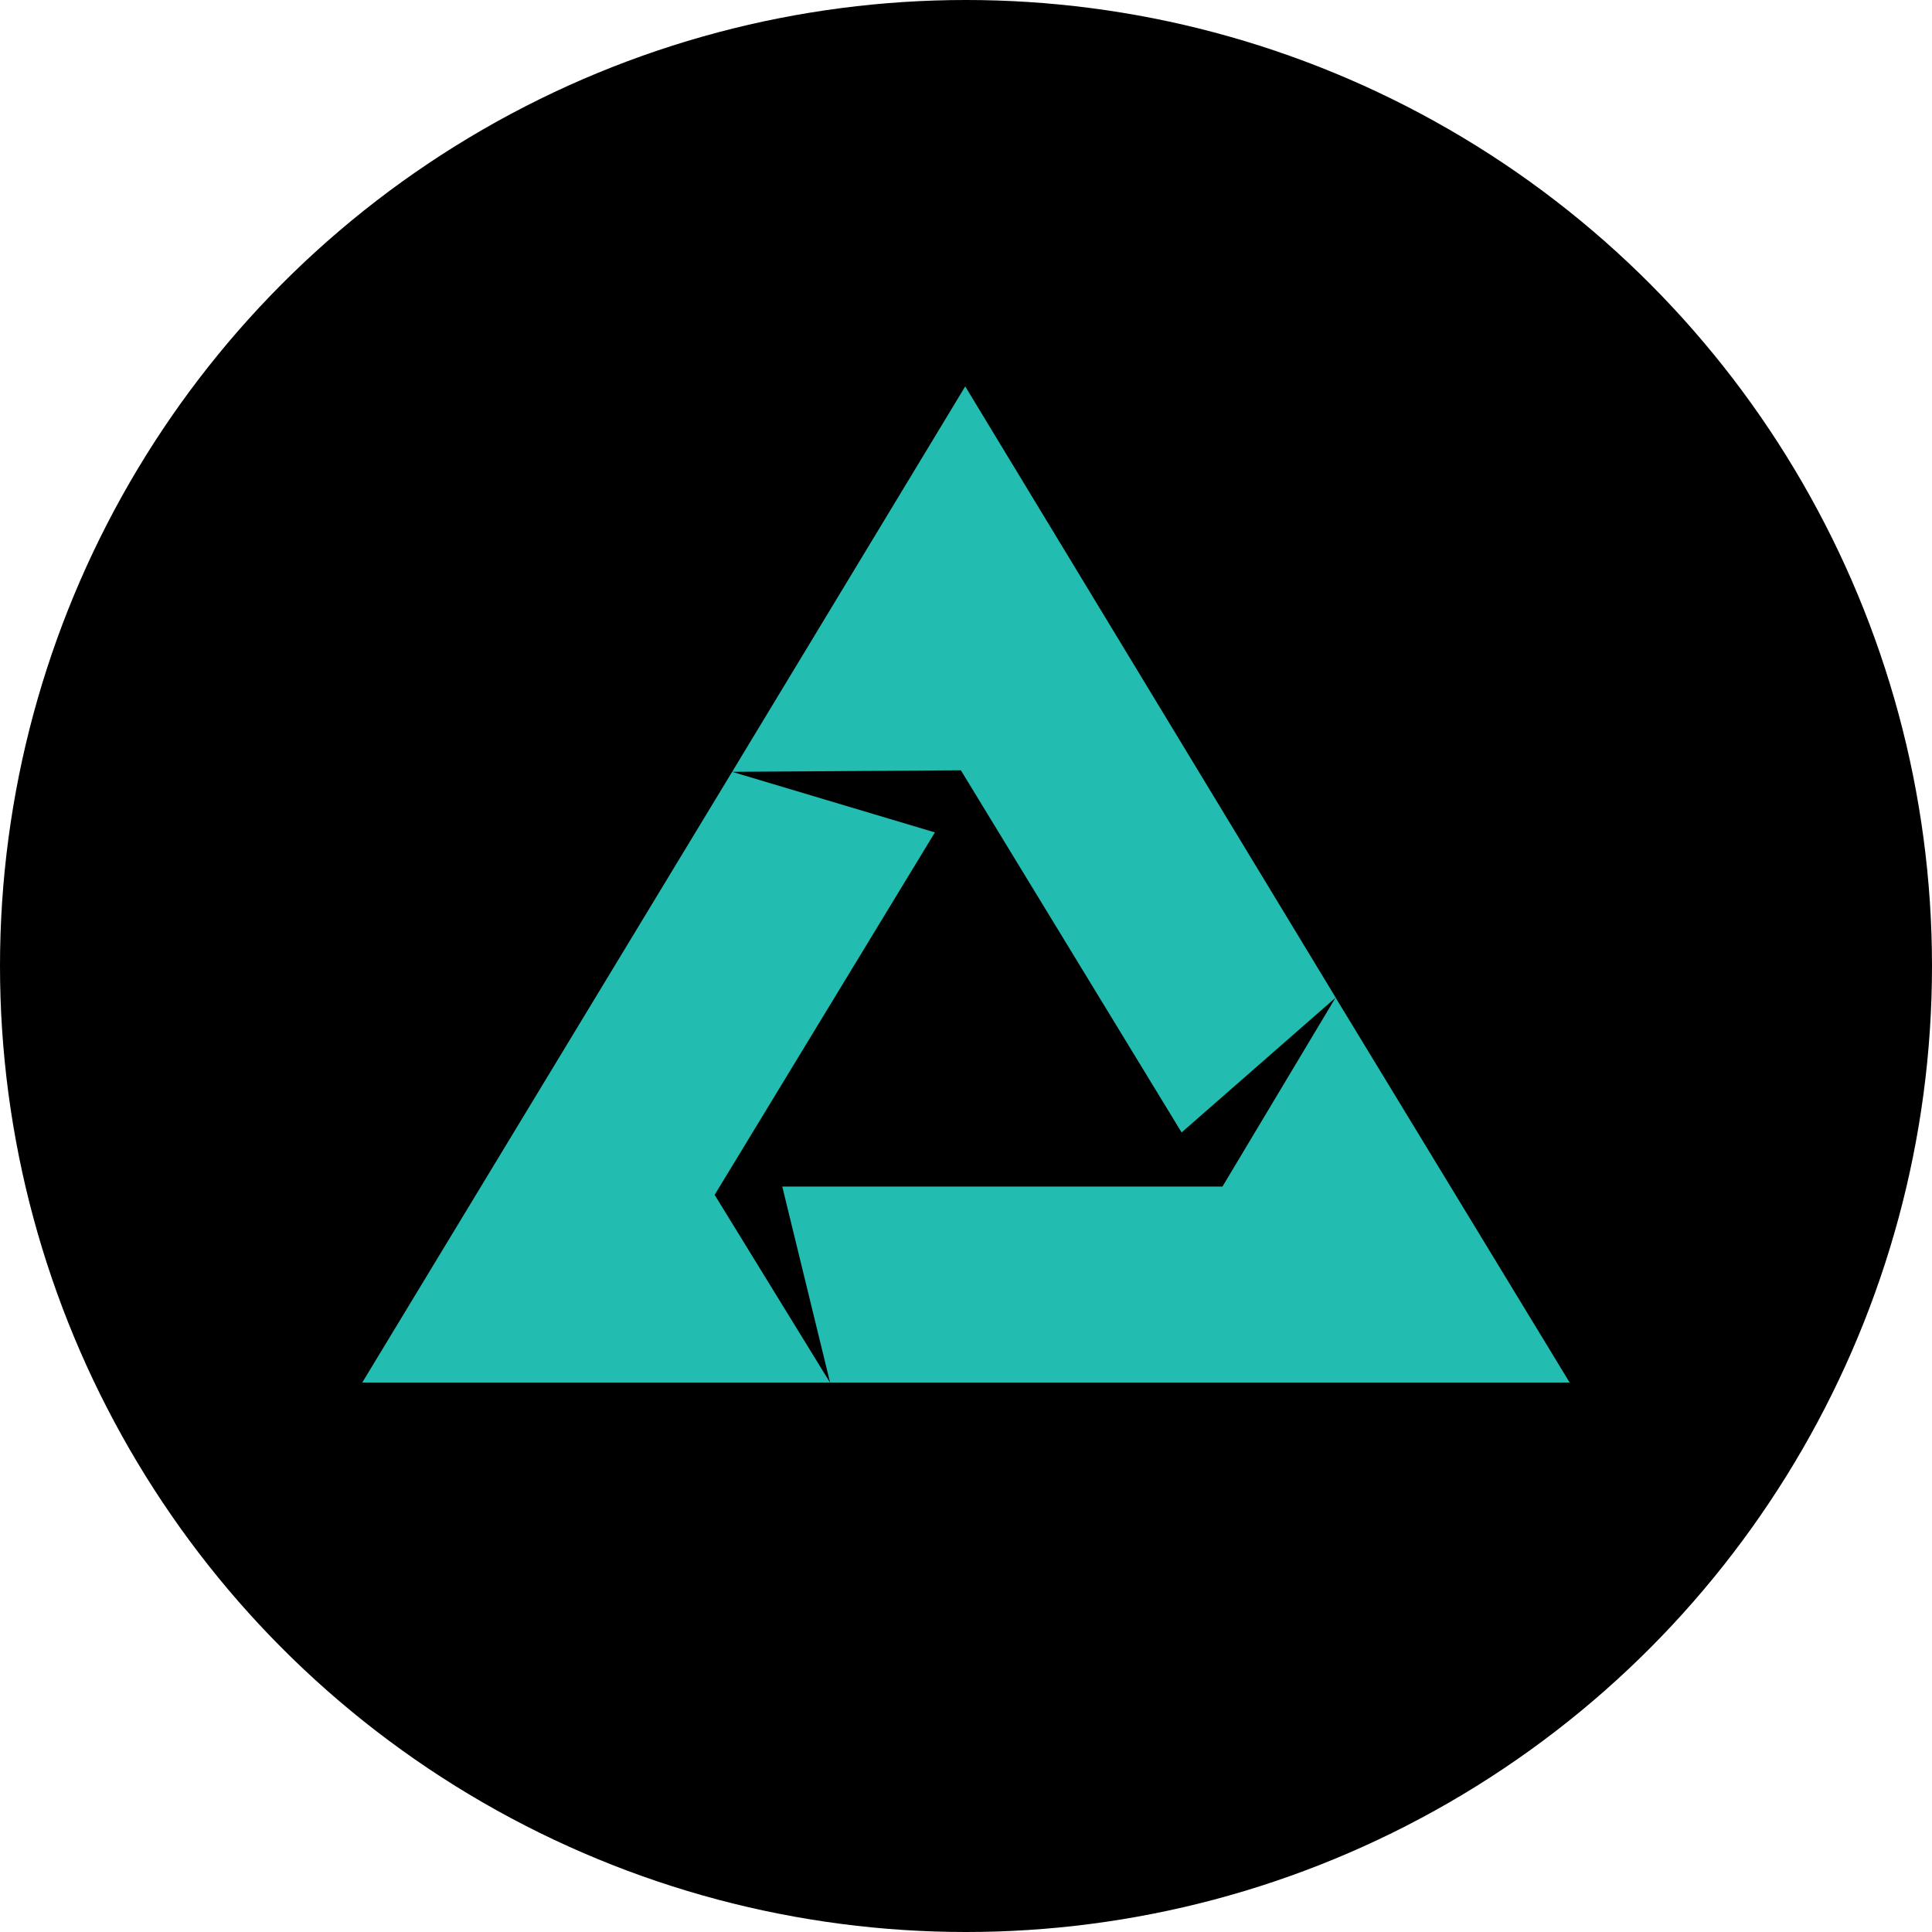 <svg width="20" height="20" viewBox="0 0 20 20" fill="none" xmlns="http://www.w3.org/2000/svg">
<circle cx="10" cy="10" r="10" fill="black"/>
<path d="M9.992 4L7.579 7.99L9.947 7.974L12.232 11.723L13.827 10.327L9.992 4ZM16.249 14.312L13.826 10.327L12.655 12.283H8.098L8.593 14.312H16.25H16.249ZM3.75 14.312H8.592L7.398 12.369L9.678 8.617L7.579 7.99L3.75 14.312Z" fill="#22BCB0"/>
</svg>
